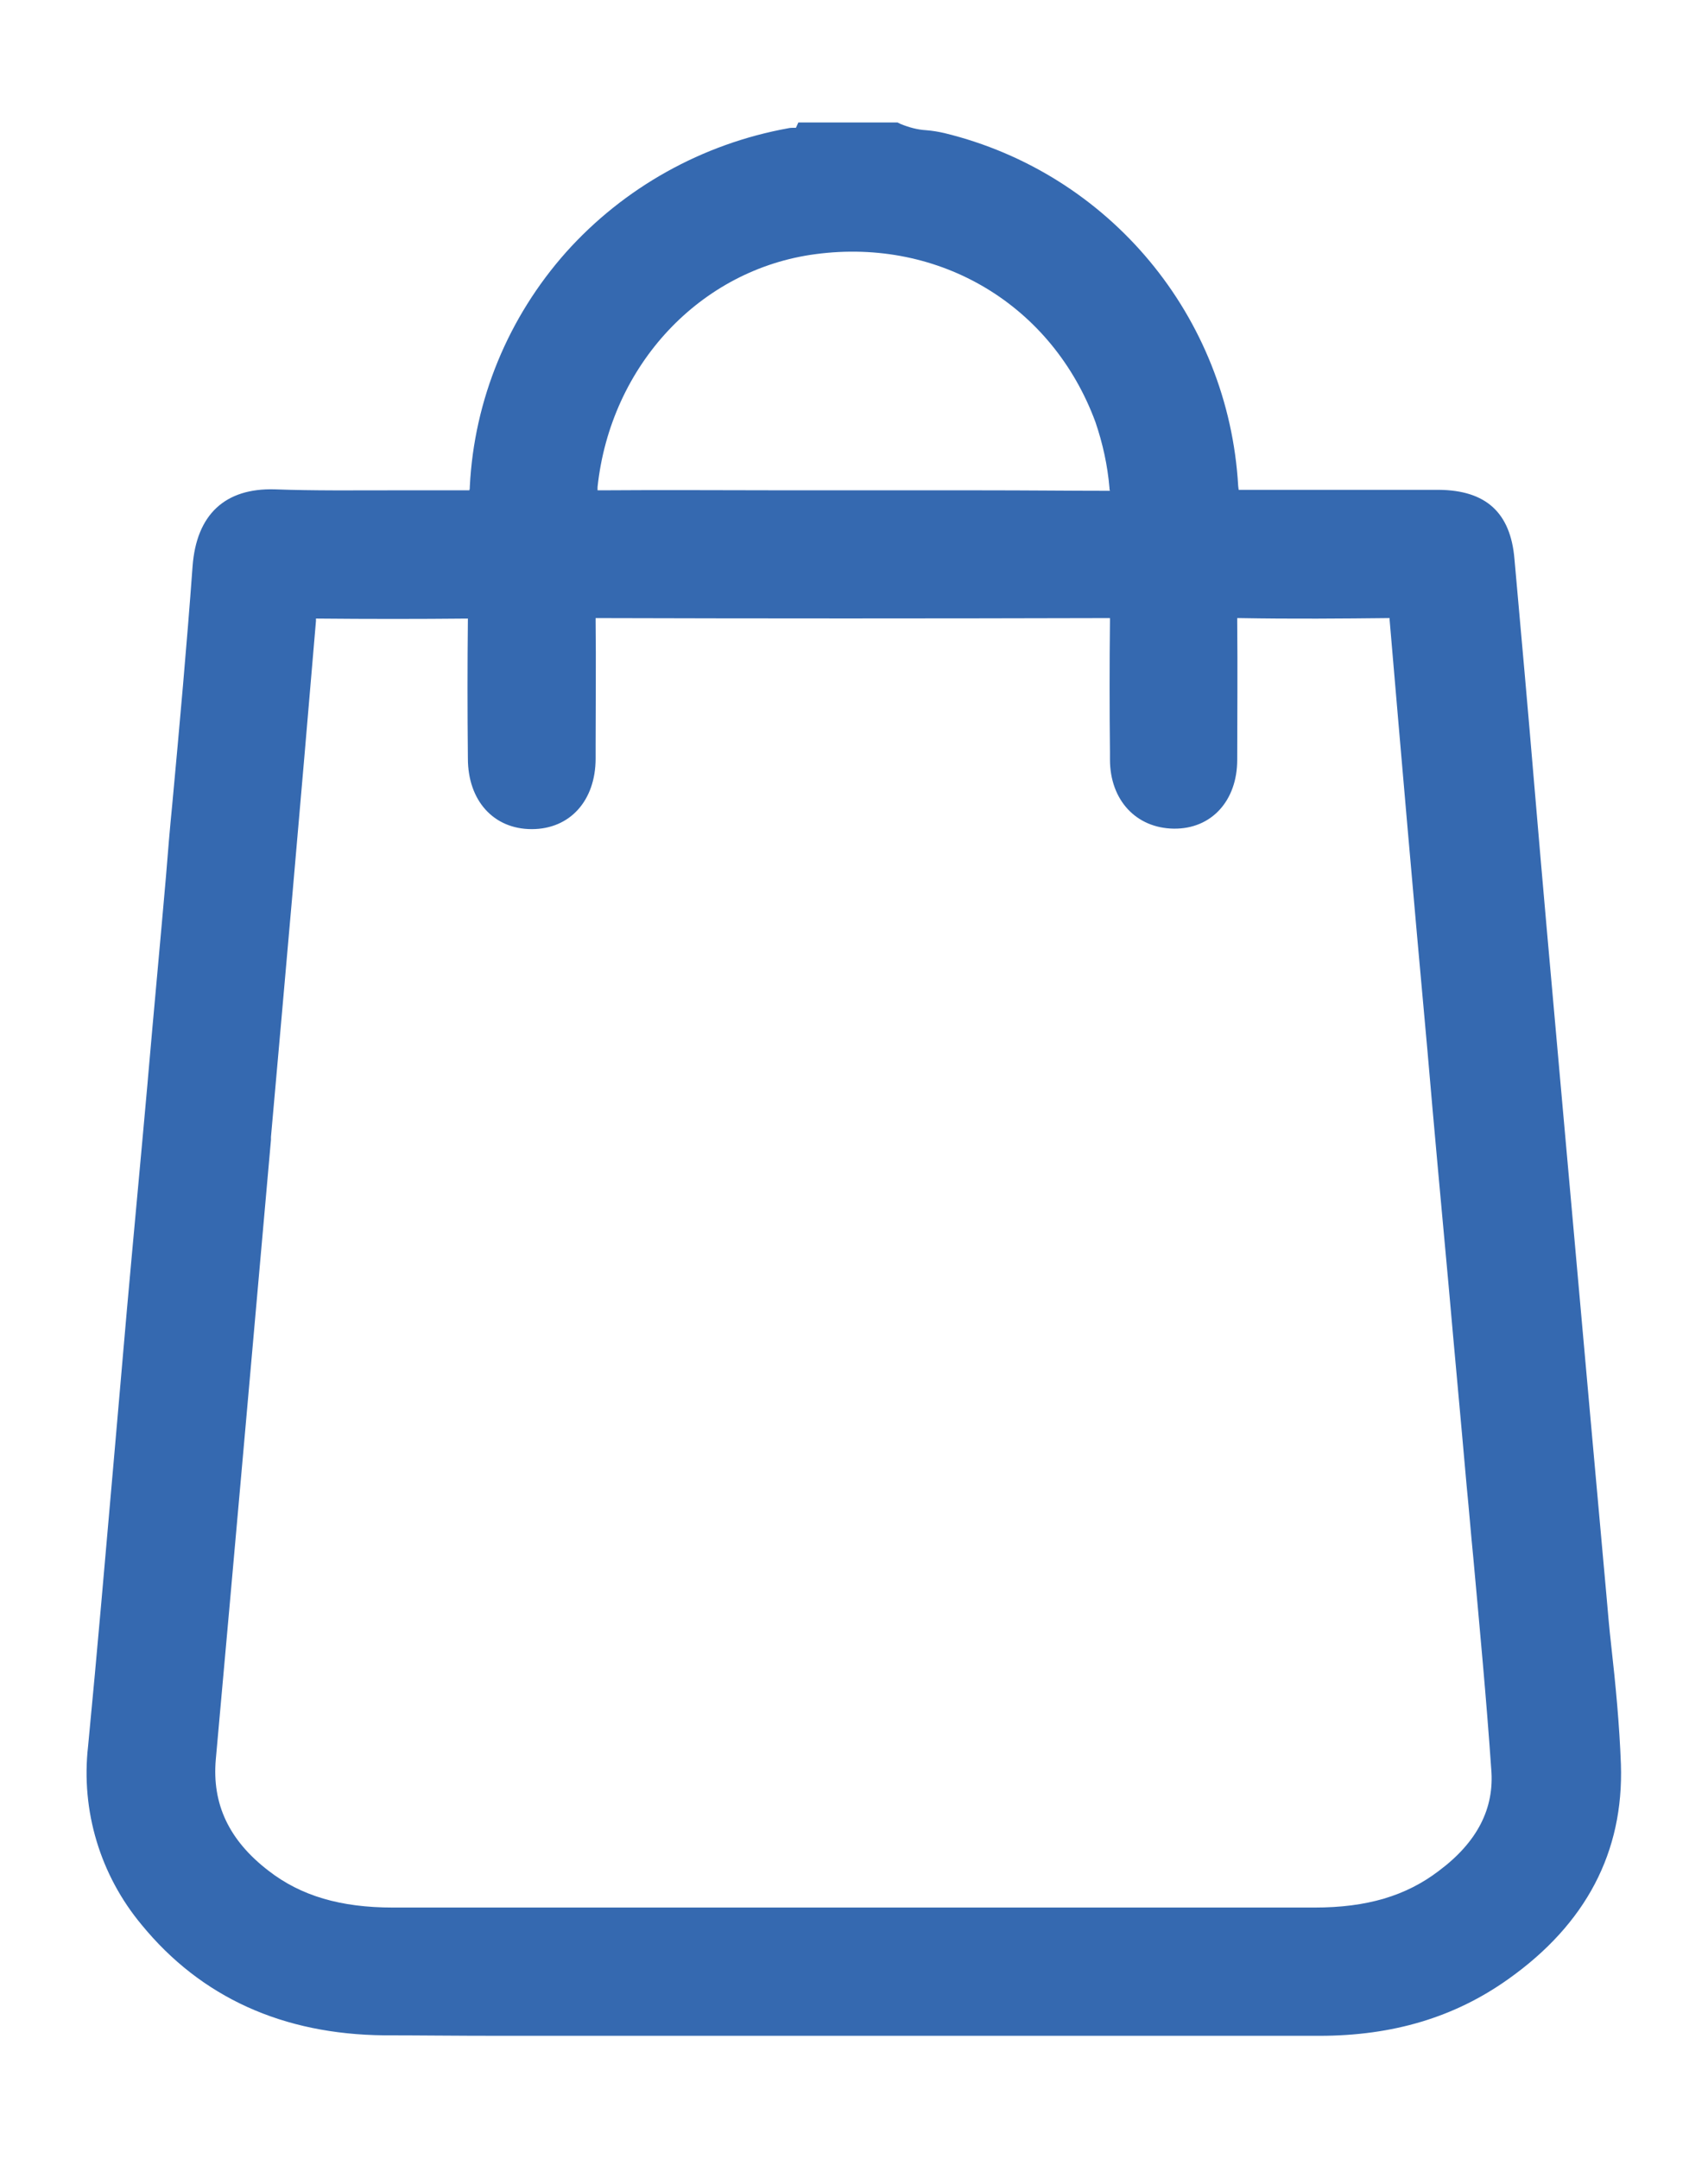 <?xml version="1.0" encoding="utf-8"?>
<!-- Generator: Adobe Illustrator 26.0.3, SVG Export Plug-In . SVG Version: 6.00 Build 0)  -->
<svg version="1.1" id="Layer_1" xmlns="http://www.w3.org/2000/svg" xmlns:xlink="http://www.w3.org/1999/xlink" x="0px" y="0px"
	 viewBox="0 0 353 446" style="enable-background:new 0 0 353 446;" xml:space="preserve">
<style type="text/css">
	.st0{fill:#3569B0;}
</style>
<path class="st0" d="M335,364.5c-0.3-8.2-1.1-16.5-2-24.5c-0.4-3.5-0.7-7-1-10.5l-3.3-36.6c-2.1-23.5-4.2-46.9-6.3-70.4
	c-1.8-20.1-3.6-40.2-5.3-60.3c-1.3-15.5-2.7-31.1-4.1-46.7c-0.8-9.6-5.9-14.2-15.6-14.3H256c0-0.2-0.1-0.6-0.1-0.8
	c-2-35-26.6-64.6-60.7-72.9c-1.3-0.3-2.5-0.5-3.8-0.6c-1.8-0.1-3.6-0.6-5.3-1.3l-0.6-0.3H165l-0.5,1.1h-0.3c-0.4,0-0.9,0-1.3,0.1
	c-17.7,3.2-33.9,12.2-45.9,25.6C105,65.6,98,82.6,97.1,100.5c0,0.3,0,0.5-0.1,0.8H81c-7.9,0-16.1,0.1-24.2-0.2
	c-10.3-0.3-16.2,5.2-17,15.9c-1.2,16.4-2.7,33-4.2,49.2c-0.5,5-0.9,9.9-1.3,14.9c-1.2,13.8-2.5,27.6-3.7,41.4l-0.1,1.2
	c-1.4,15.7-2.9,31.5-4.3,47.2c-0.9,10.3-1.8,20.6-2.7,31c-1.7,19.3-3.4,39.3-5.3,58.9c-1.5,13.3,2.5,26.6,11.1,36.9
	c12.3,15,29.2,22.6,50.1,22.8c7,0,14.6,0.1,23.9,0.1h169.4c15.1,0,27.9-3.8,39-11.7C327.8,397.5,335.6,382.6,335,364.5z
	 M124.5,101.3c-0.3,0-0.7,0-1,0v-0.7c2.7-25.2,21.3-45,45.1-48.1c25.7-3.4,48.9,10.6,57.8,34.7c1.5,4.4,2.5,8.9,2.9,13.6
	c0,0.2,0,0.4,0.1,0.6h-0.7c-7.6,0-15.9-0.1-26.6-0.1h-39.4C150.2,101.3,137.2,101.2,124.5,101.3z M228.9,104.8L228.9,104.8
	L228.9,104.8z M297.4,386.5c-6.8,5.2-14.9,7.6-25.7,7.6c-22.9,0-45.9,0-68.8,0H81.2c-10.8,0-19-2.4-25.7-7.6
	c-8.2-6.3-11.7-13.8-10.9-23c3.9-43.2,7.7-86.3,11.4-128l0-0.6c2.8-31.4,6.1-68.7,9.3-106.6v-0.5h0.3c10.5,0.1,20.9,0.1,31,0h0.1
	v0.3c-0.1,9.3-0.1,18.5,0,28.6c0,8.7,5.3,14.6,13.2,14.6s13.2-5.9,13.2-14.6v-2.9c0-8.3,0.1-16.9,0-25.4v-0.7h0.5
	c33.5,0.1,67.9,0.1,105.2,0h0.6c0,0.2,0,0.4,0,0.6c-0.1,9-0.1,18.2,0,27.2v1.4c0,8.4,5.4,14.2,13.2,14.3s13.1-5.8,13.1-14.2
	c0-8.6,0.1-18.7,0-28.6v-0.7h0.5c10.9,0.2,21.5,0.1,30.6,0h0.4v0.4c2.4,28.1,4.9,57.1,7.8,88.8c1.4,16.3,2.9,32.5,4.4,48.8
	c1.2,13.7,2.5,27.4,3.7,41.1c0.5,5,0.9,10.1,1.4,15.1c1.3,14.3,2.7,29.1,3.7,43.6C308.9,373.6,305.3,380.6,297.4,386.5L297.4,386.5z
	"/>
</svg>
